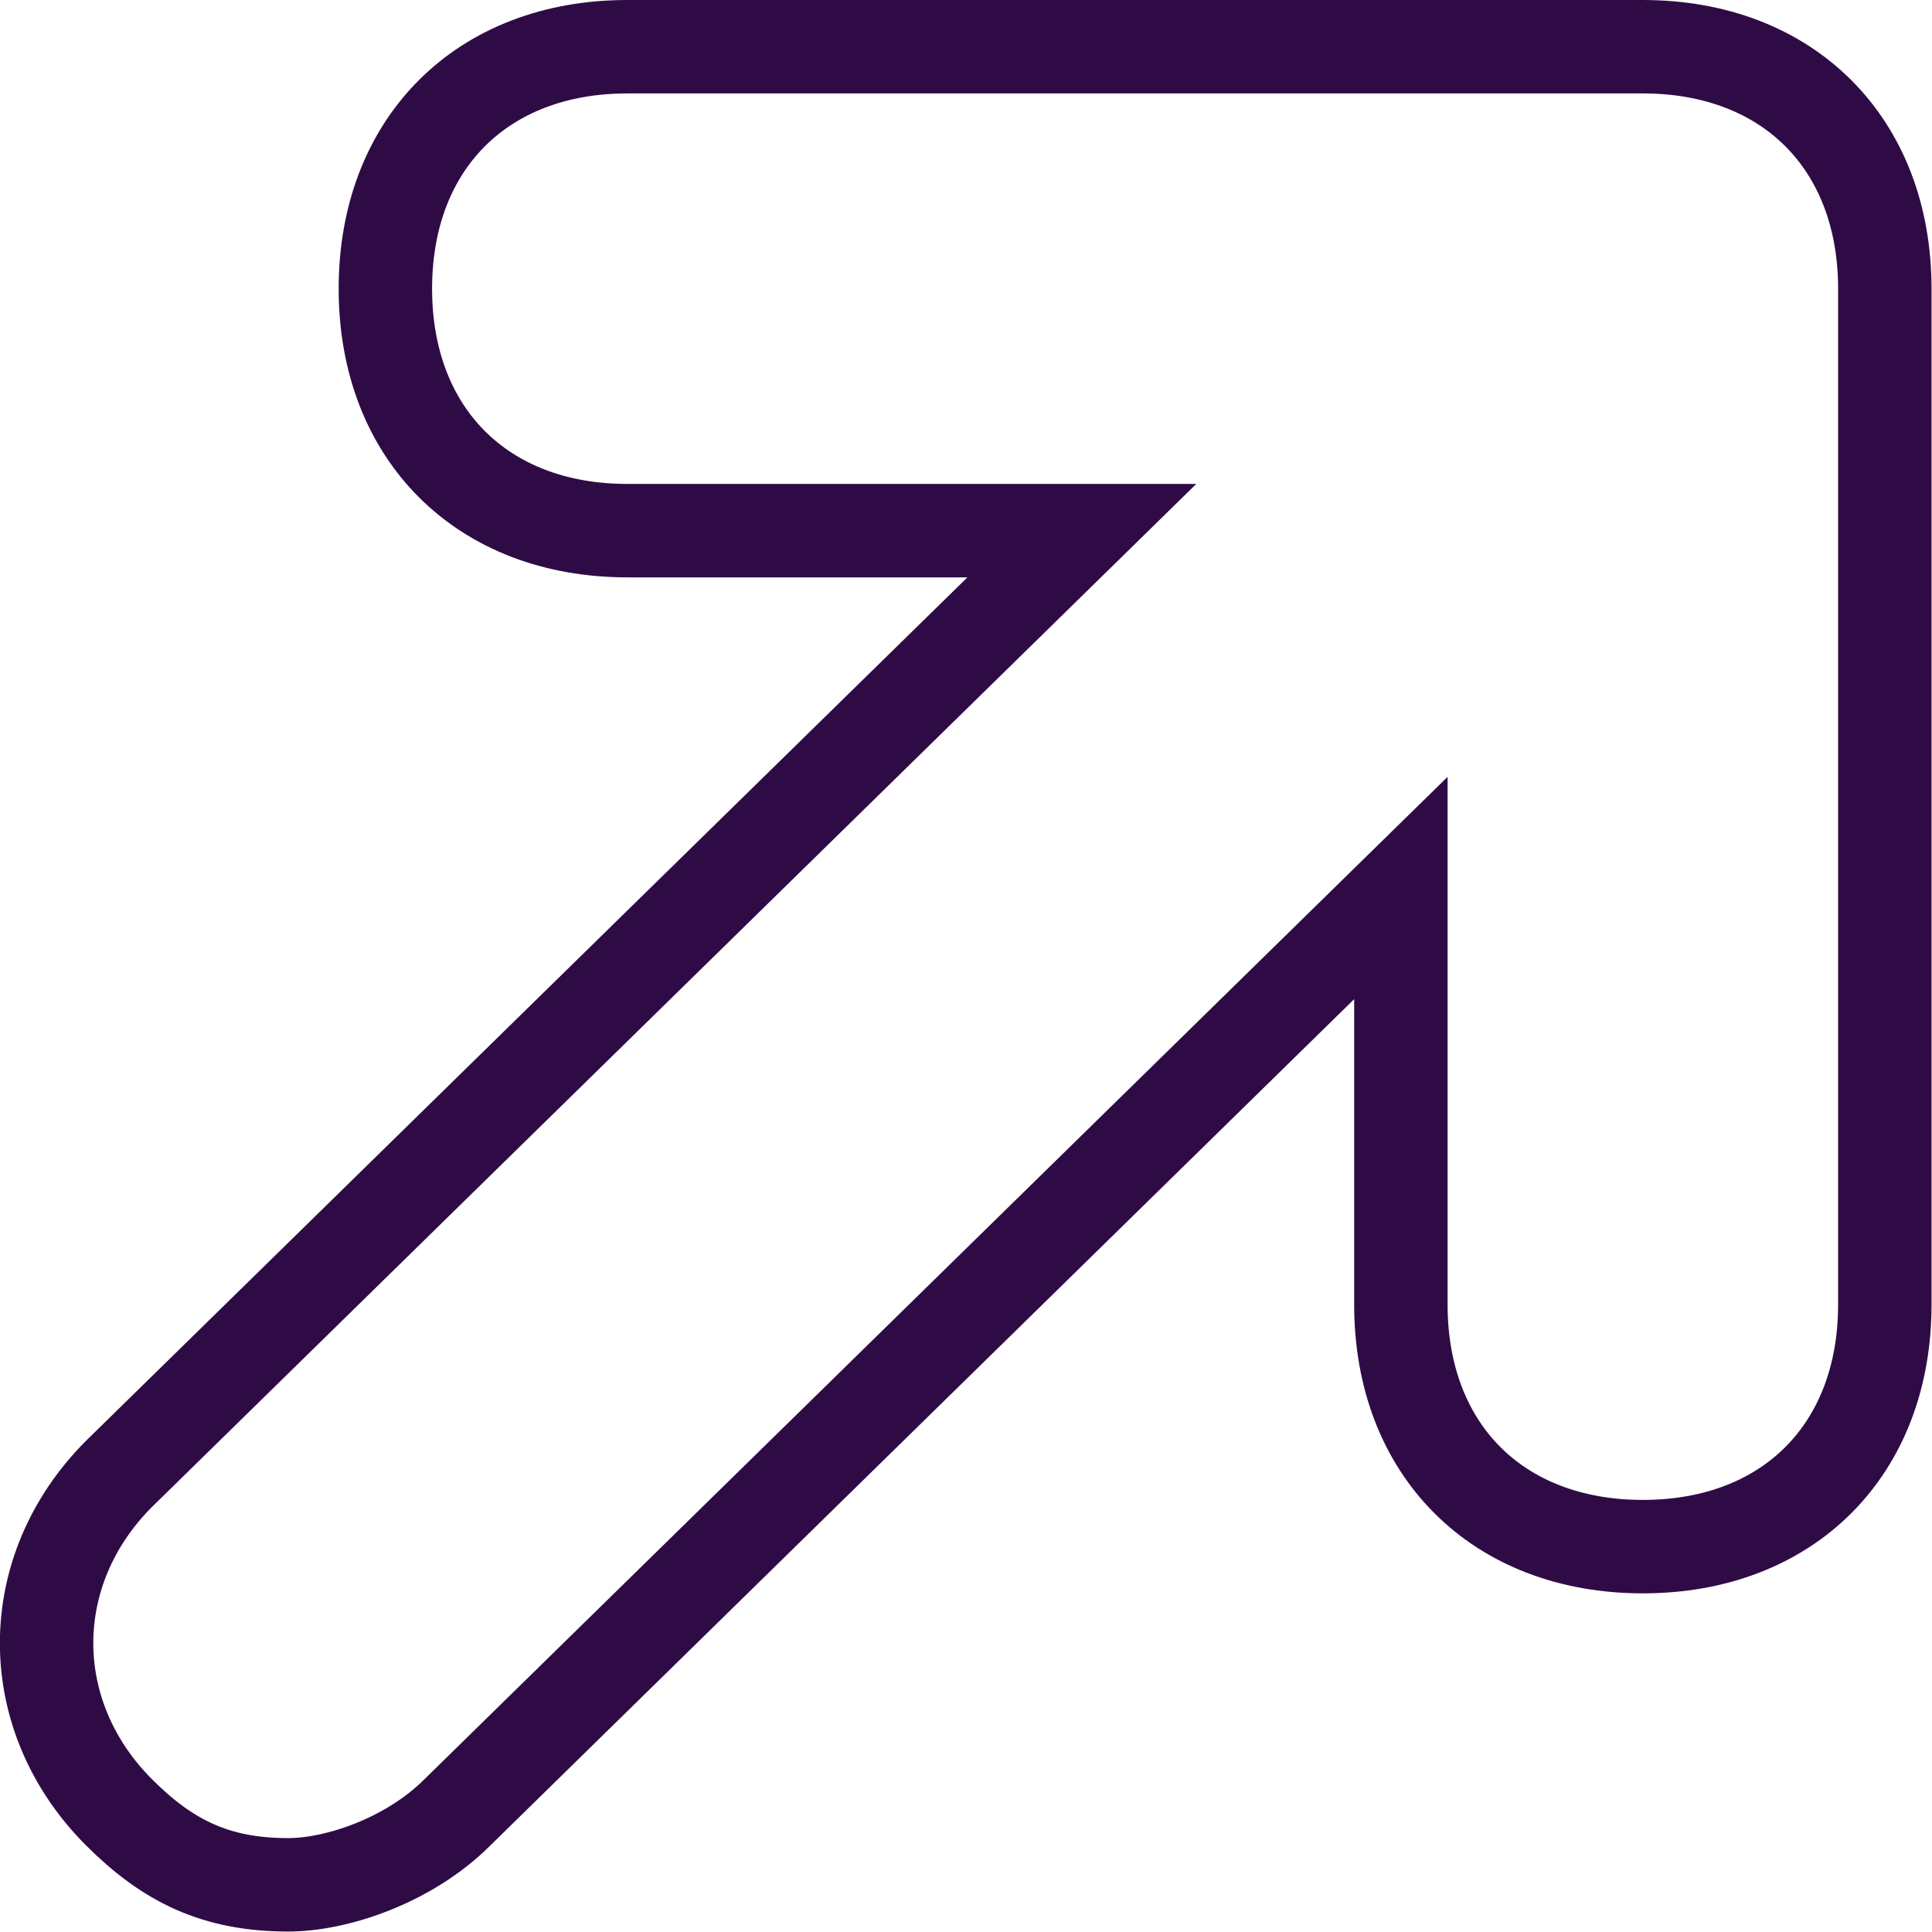 <svg xmlns="http://www.w3.org/2000/svg" id="Capa_2" data-name="Capa 2" viewBox="0 0 41.36 41.36"><defs><style>      .cls-1 {        fill: none;        stroke: #2f0b46;        stroke-miterlimit: 10;        stroke-width: 2px;      }    </style></defs><g id="Capa_1-2" data-name="Capa 1"><path class="cls-1" d="M35.18,1H13.43c-3.11,0-5.18,2.07-5.18,5.18s2.07,5.18,5.18,5.18h9.73L2.55,31.55c-2.07,2.07-2.07,5.18,0,7.25,1.04,1.04,2.07,1.55,3.62,1.55,1.04,0,2.59-.52,3.62-1.55l20.2-19.79v8.92c0,3.11,2.07,5.18,5.18,5.18s5.18-2.07,5.18-5.18V6.18c0-3.11-2.07-5.18-5.18-5.18Z"></path></g></svg>